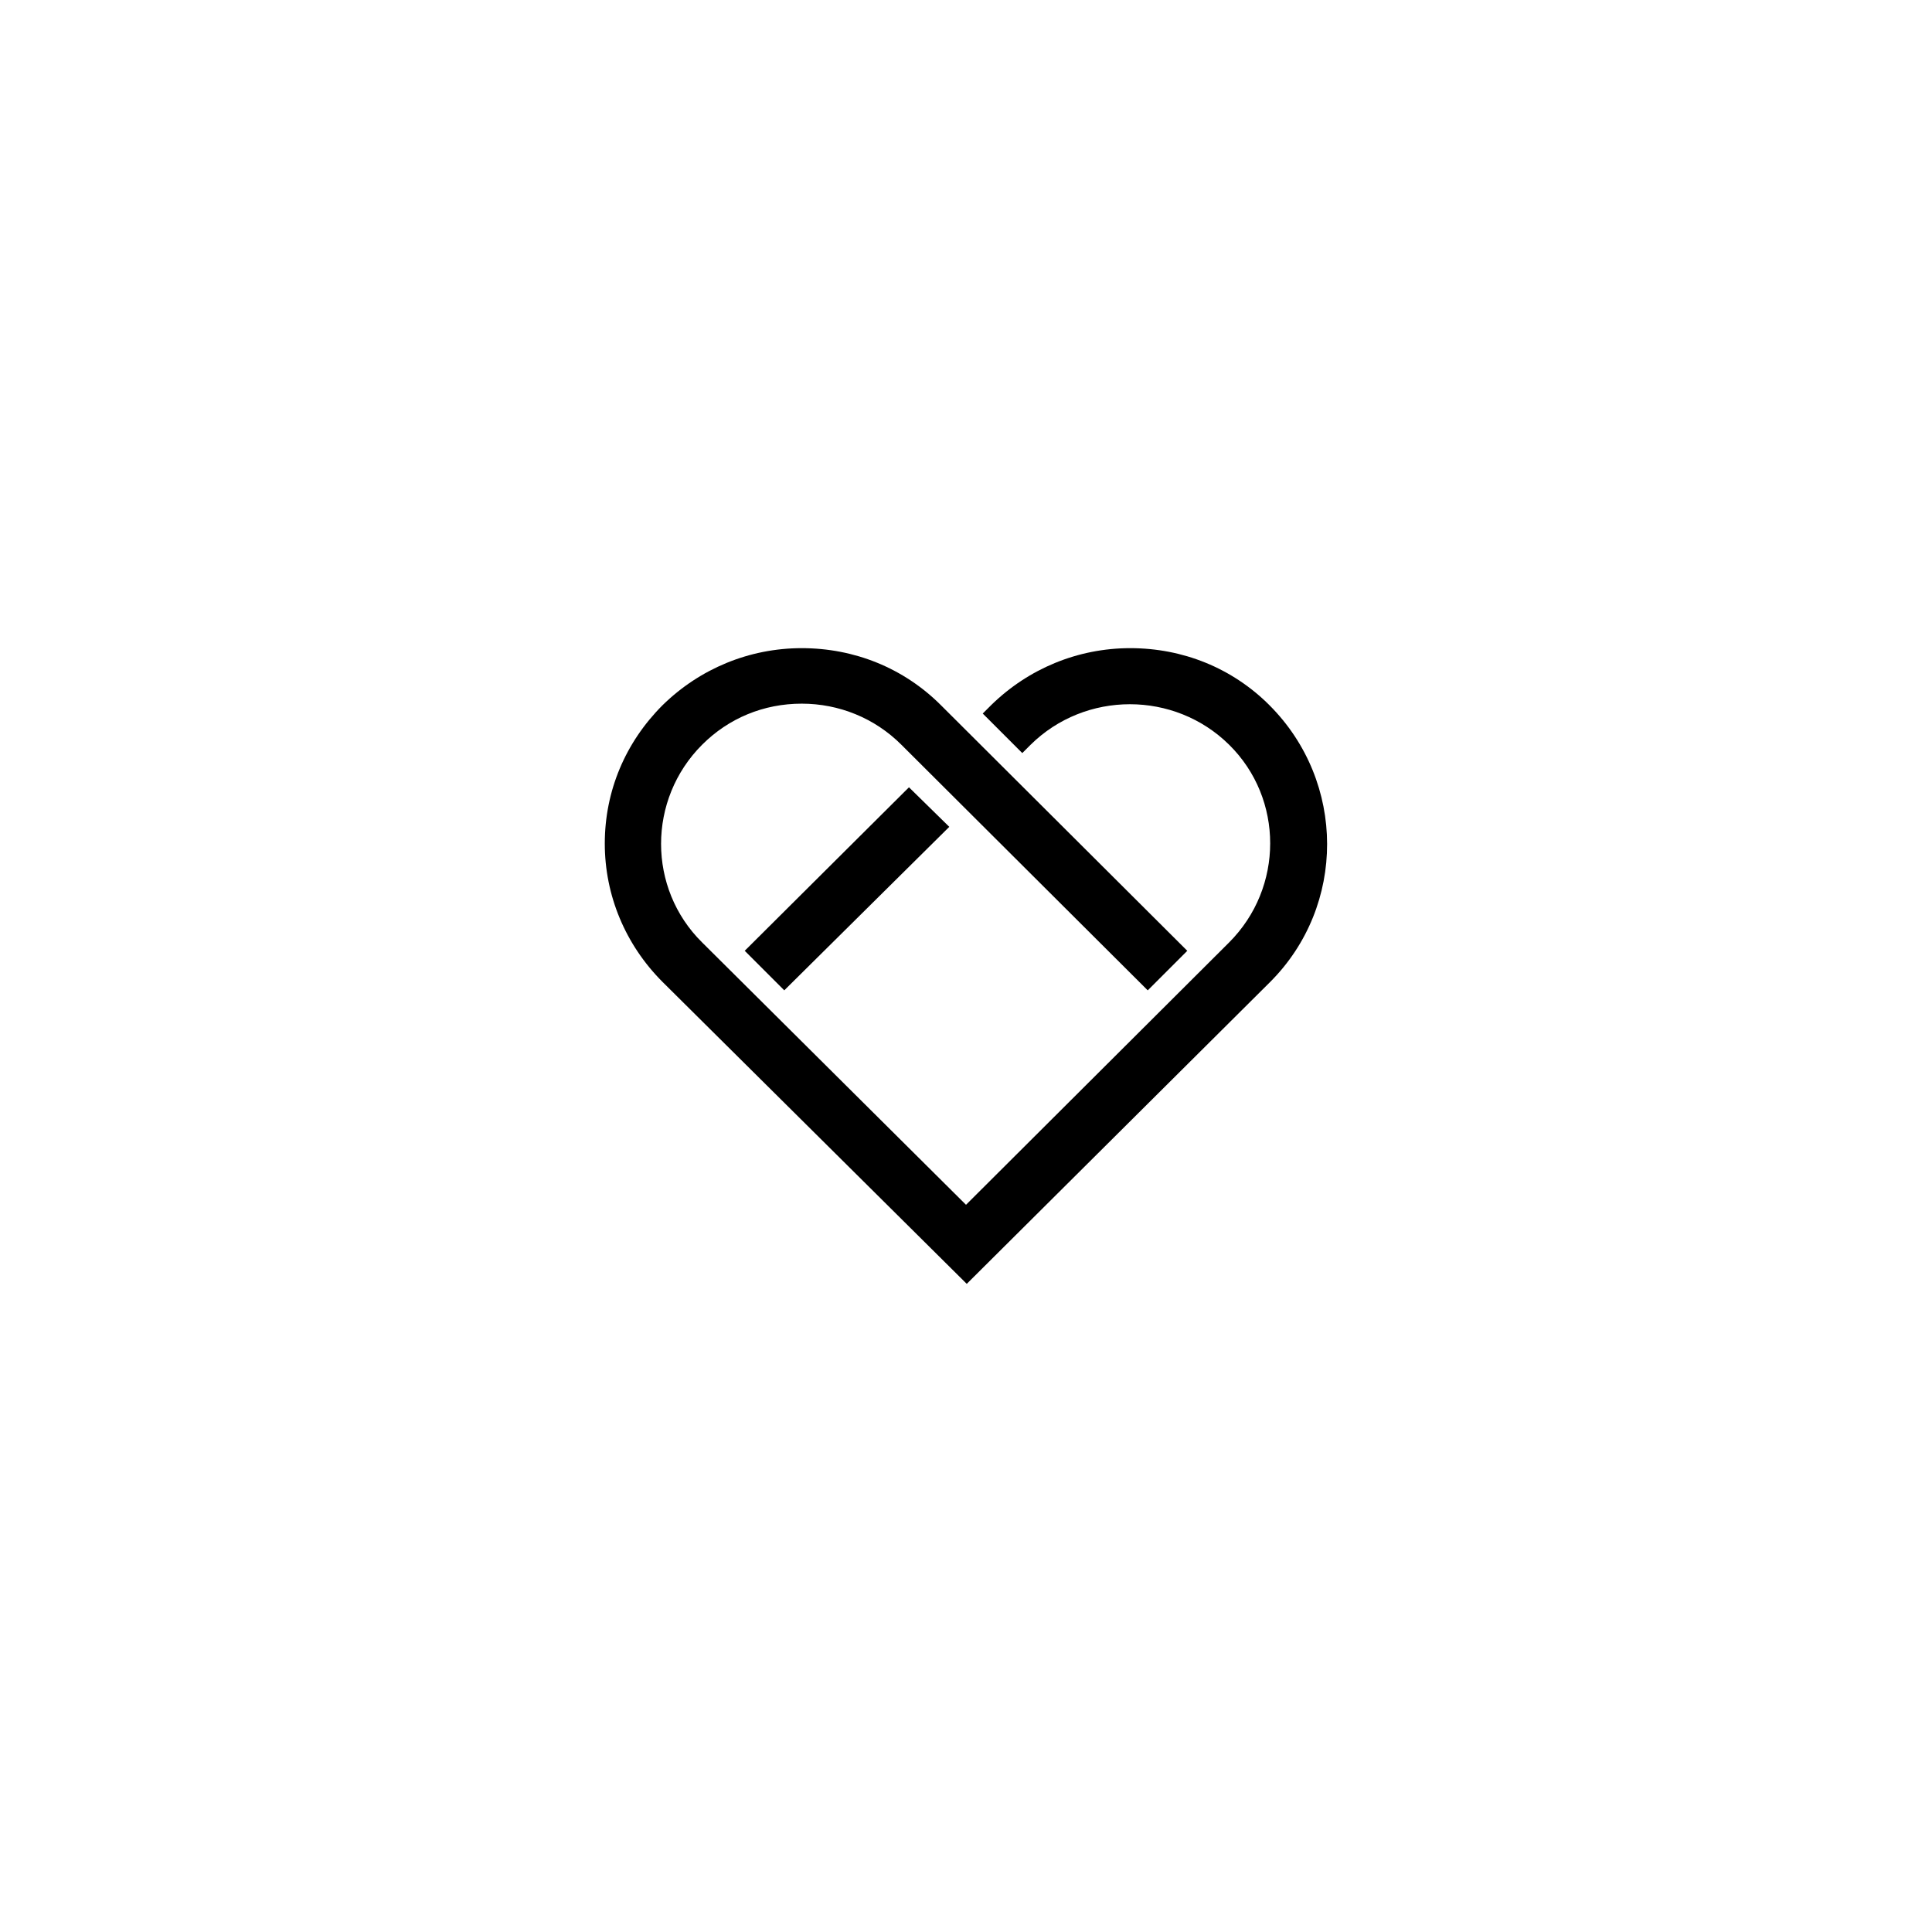 <?xml version="1.0" encoding="UTF-8"?>
<!-- Uploaded to: ICON Repo, www.svgrepo.com, Generator: ICON Repo Mixer Tools -->
<svg fill="#000000" width="800px" height="800px" version="1.1" viewBox="144 144 512 512" xmlns="http://www.w3.org/2000/svg">
 <g>
  <path d="m480.41 330.88c-9.875-9.875-22.973-15.113-36.879-15.113s-27.004 5.441-36.879 15.113l-2.215 2.215 10.48 10.48 2.215-2.215c14.508-14.309 38.09-14.309 52.598 0 14.508 14.309 14.508 37.887 0 52.395l-69.727 69.527-69.93-69.527c-14.508-14.309-14.508-37.887 0-52.395 7.055-7.055 16.324-10.883 26.398-10.883 9.875 0 19.348 3.828 26.398 10.883l65.293 65.094 10.48-10.48-65.293-65.094c-9.875-9.875-22.973-15.113-36.879-15.113s-27.004 5.441-36.879 15.113c-9.875 9.875-15.316 22.773-15.316 36.676 0 13.703 5.441 26.801 15.316 36.676l80.609 80.004 80.406-80.004c20.156-20.148 20.156-52.996-0.199-73.352z"/>
  <path d="m351.84 406.45 43.73-43.328-10.684-10.48-43.527 43.328z"/>
 </g>
</svg>